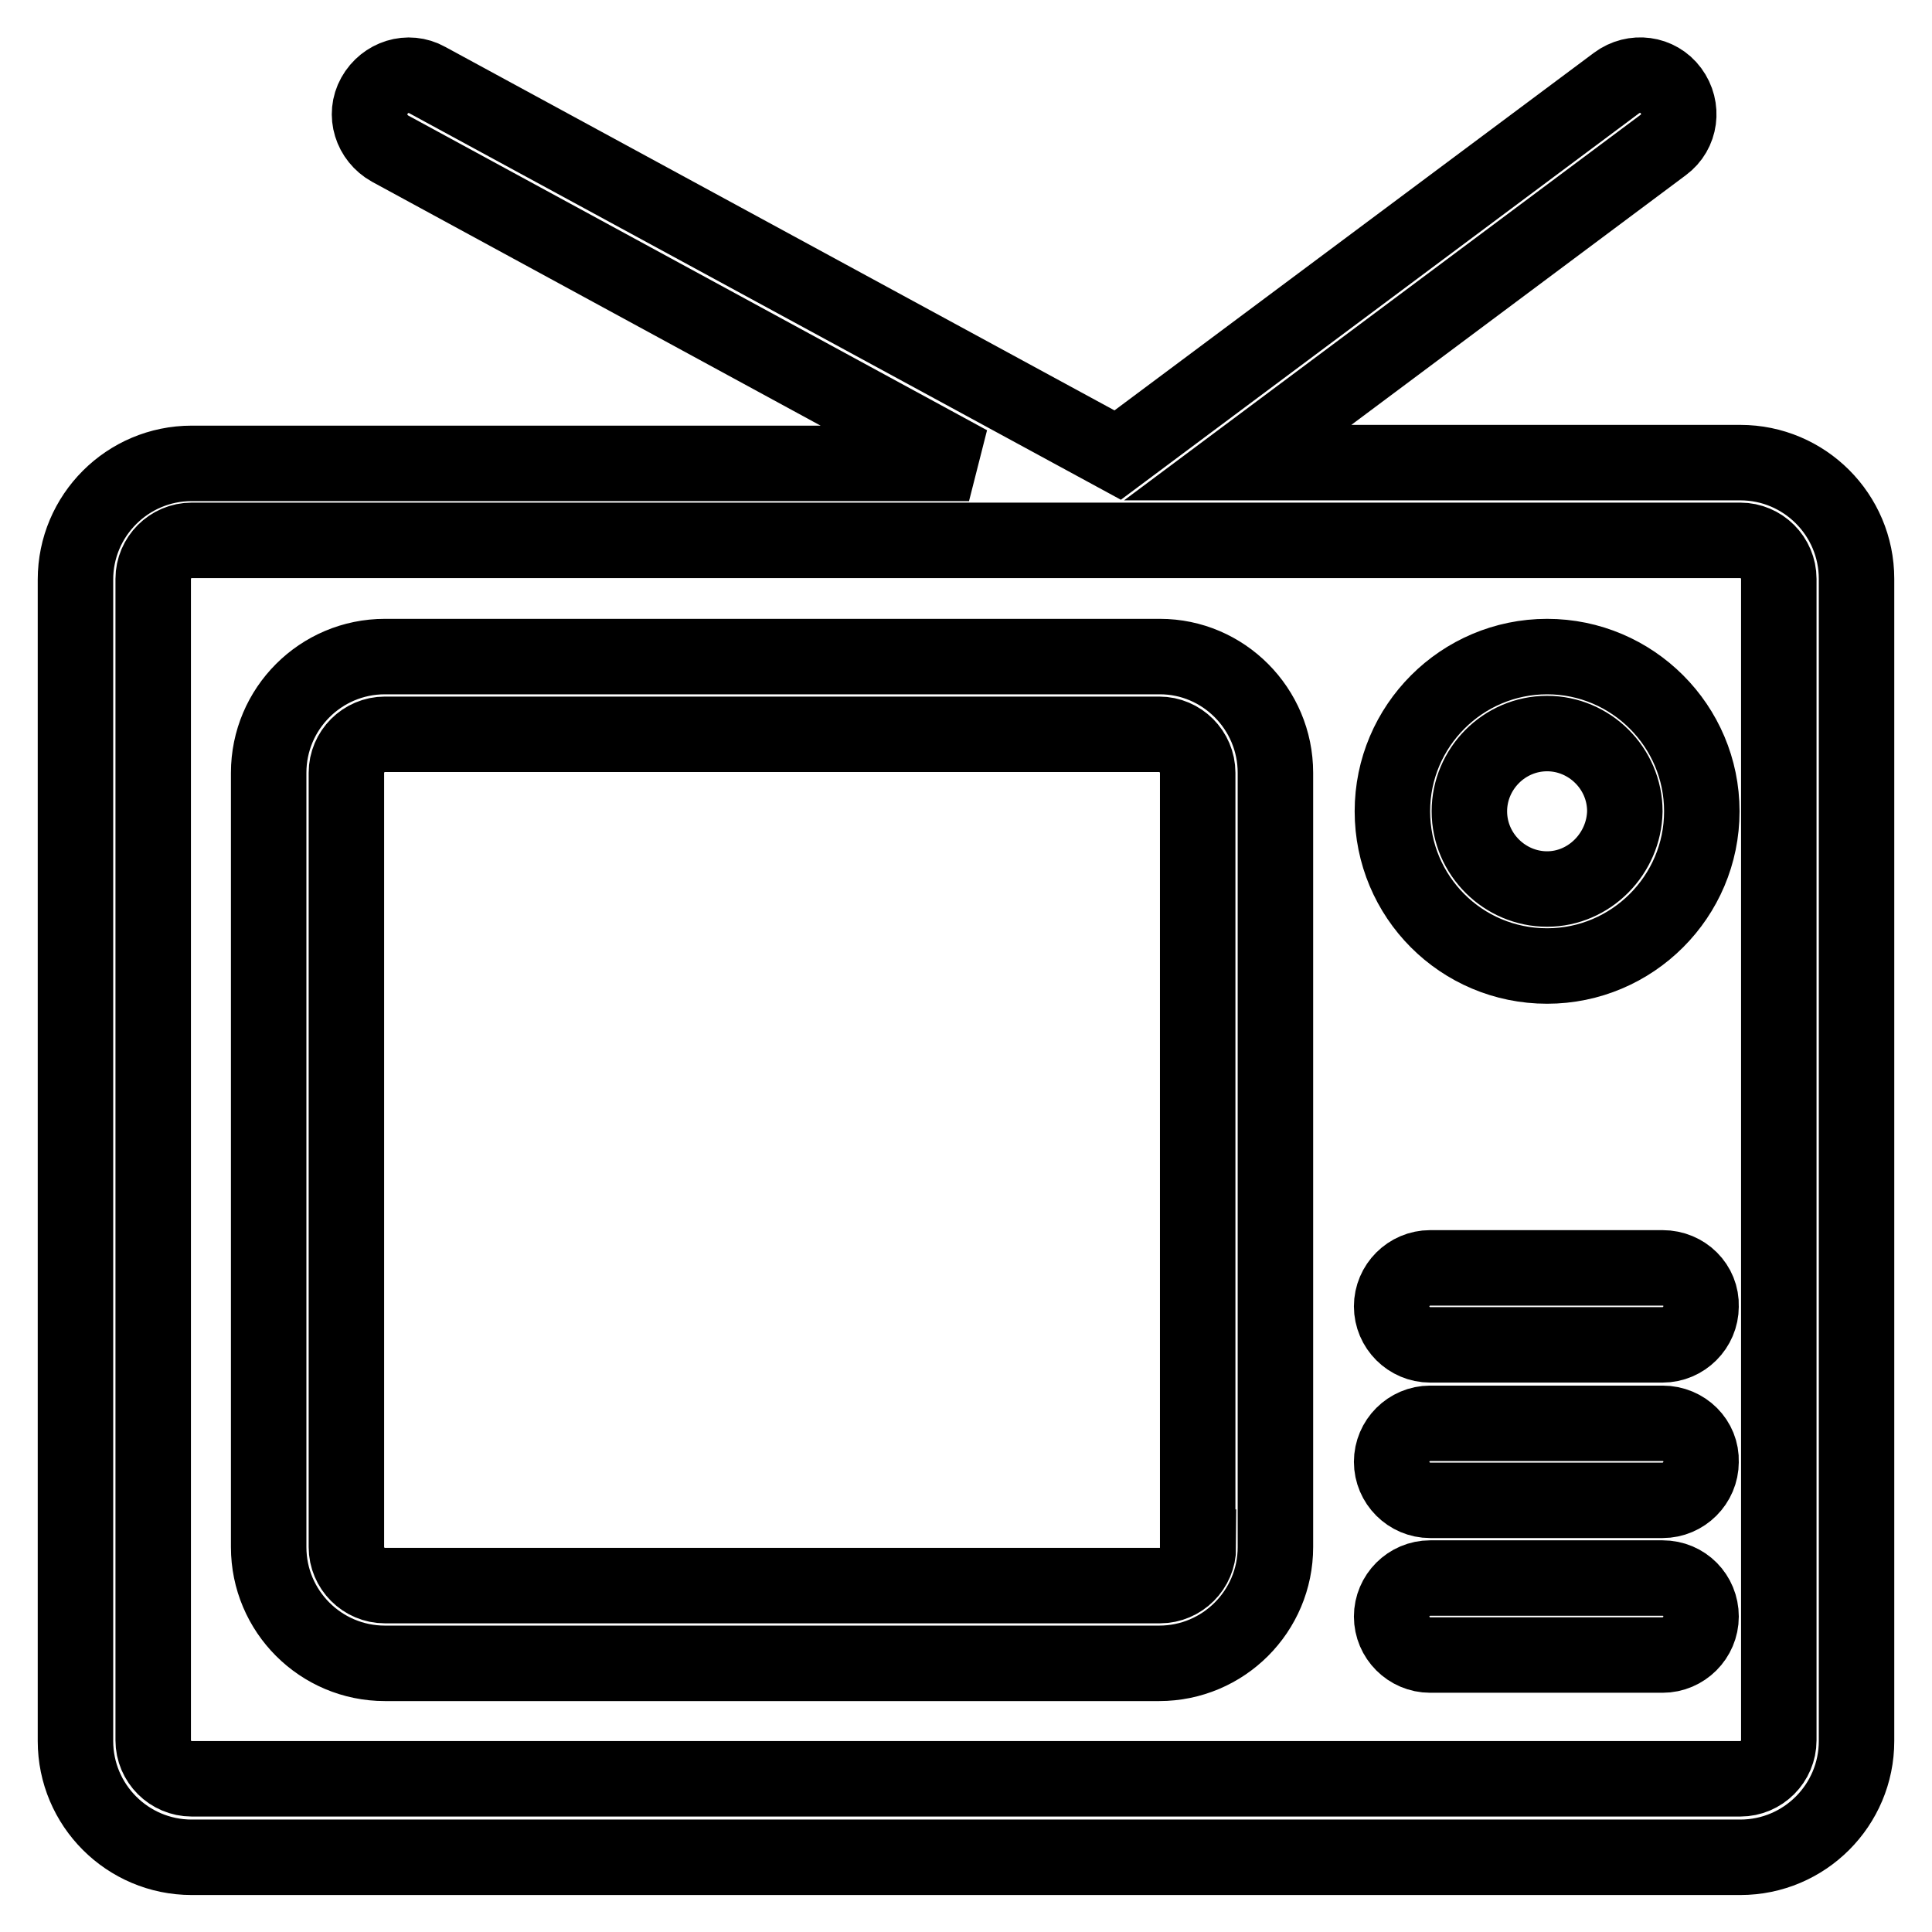 <?xml version="1.0" encoding="utf-8"?>
<!-- Svg Vector Icons : http://www.onlinewebfonts.com/icon -->
<!DOCTYPE svg PUBLIC "-//W3C//DTD SVG 1.1//EN" "http://www.w3.org/Graphics/SVG/1.1/DTD/svg11.dtd">
<svg version="1.1" xmlns="http://www.w3.org/2000/svg" xmlns:xlink="http://www.w3.org/1999/xlink" x="0px" y="0px" viewBox="0 0 256 256" enable-background="new 0 0 256 256" xml:space="preserve">
<g> <path stroke-width="10" fill-opacity="0" stroke="#000000"  d="M230.6,61.3H164l56.4-42.1c2.3-1.7,2.7-4.9,1-7.2c-1.7-2.3-4.9-2.7-7.2-1l-66.1,49.3L56.6,10.6 c-2.5-1.4-5.6-0.4-7,2.1c-1.4,2.5-0.4,5.6,2.1,7l76.7,41.7H25.4c-8.5,0-15.4,6.9-15.4,15.4v153.9c0,8.5,6.9,15.4,15.4,15.4h205.2 c8.5,0,15.4-6.9,15.4-15.4V76.7C246,68.2,239.1,61.3,230.6,61.3z M235.7,230.6c0,2.8-2.3,5.1-5.1,5.1H25.4c-2.8,0-5.1-2.3-5.1-5.1 V76.7c0-2.8,2.3-5.1,5.1-5.1h205.2c2.8,0,5.1,2.3,5.1,5.1V230.6L235.7,230.6z"/> <path stroke-width="10" fill-opacity="0" stroke="#000000"  d="M153.7,87H51c-8.5,0-15.4,6.9-15.4,15.4V205c0,8.5,6.9,15.4,15.4,15.4h102.6c8.5,0,15.4-6.9,15.4-15.4 V102.4C169,93.9,162.1,87,153.7,87L153.7,87z M158.8,205c0,2.8-2.3,5.1-5.1,5.1H51c-2.8,0-5.1-2.3-5.1-5.1V102.4 c0-2.8,2.3-5.1,5.1-5.1h102.6c2.8,0,5.1,2.3,5.1,5.1V205L158.8,205z M205,87c-11.3,0-20.5,9.2-20.5,20.5S193.6,128,205,128 c11.3,0,20.5-9.2,20.5-20.5S216.3,87,205,87z M205,117.8c-5.6,0-10.3-4.6-10.3-10.3c0-5.6,4.6-10.3,10.3-10.3 c5.6,0,10.3,4.6,10.3,10.3C215.2,113.1,210.6,117.8,205,117.8z M220.3,188.6h-30.8c-2.8,0-5.1,2.3-5.1,5.1c0,2.8,2.3,5.1,5.1,5.1 h30.8c2.8,0,5.1-2.3,5.1-5.1C225.5,190.9,223.2,188.6,220.3,188.6z M220.3,209.1h-30.8c-2.8,0-5.1,2.3-5.1,5.1s2.3,5.1,5.1,5.1 h30.8c2.8,0,5.1-2.3,5.1-5.1S223.2,209.1,220.3,209.1z M220.3,168h-30.8c-2.8,0-5.1,2.3-5.1,5.1c0,2.8,2.3,5.1,5.1,5.1h30.8 c2.8,0,5.1-2.3,5.1-5.1C225.5,170.3,223.2,168,220.3,168z"/></g>
</svg>